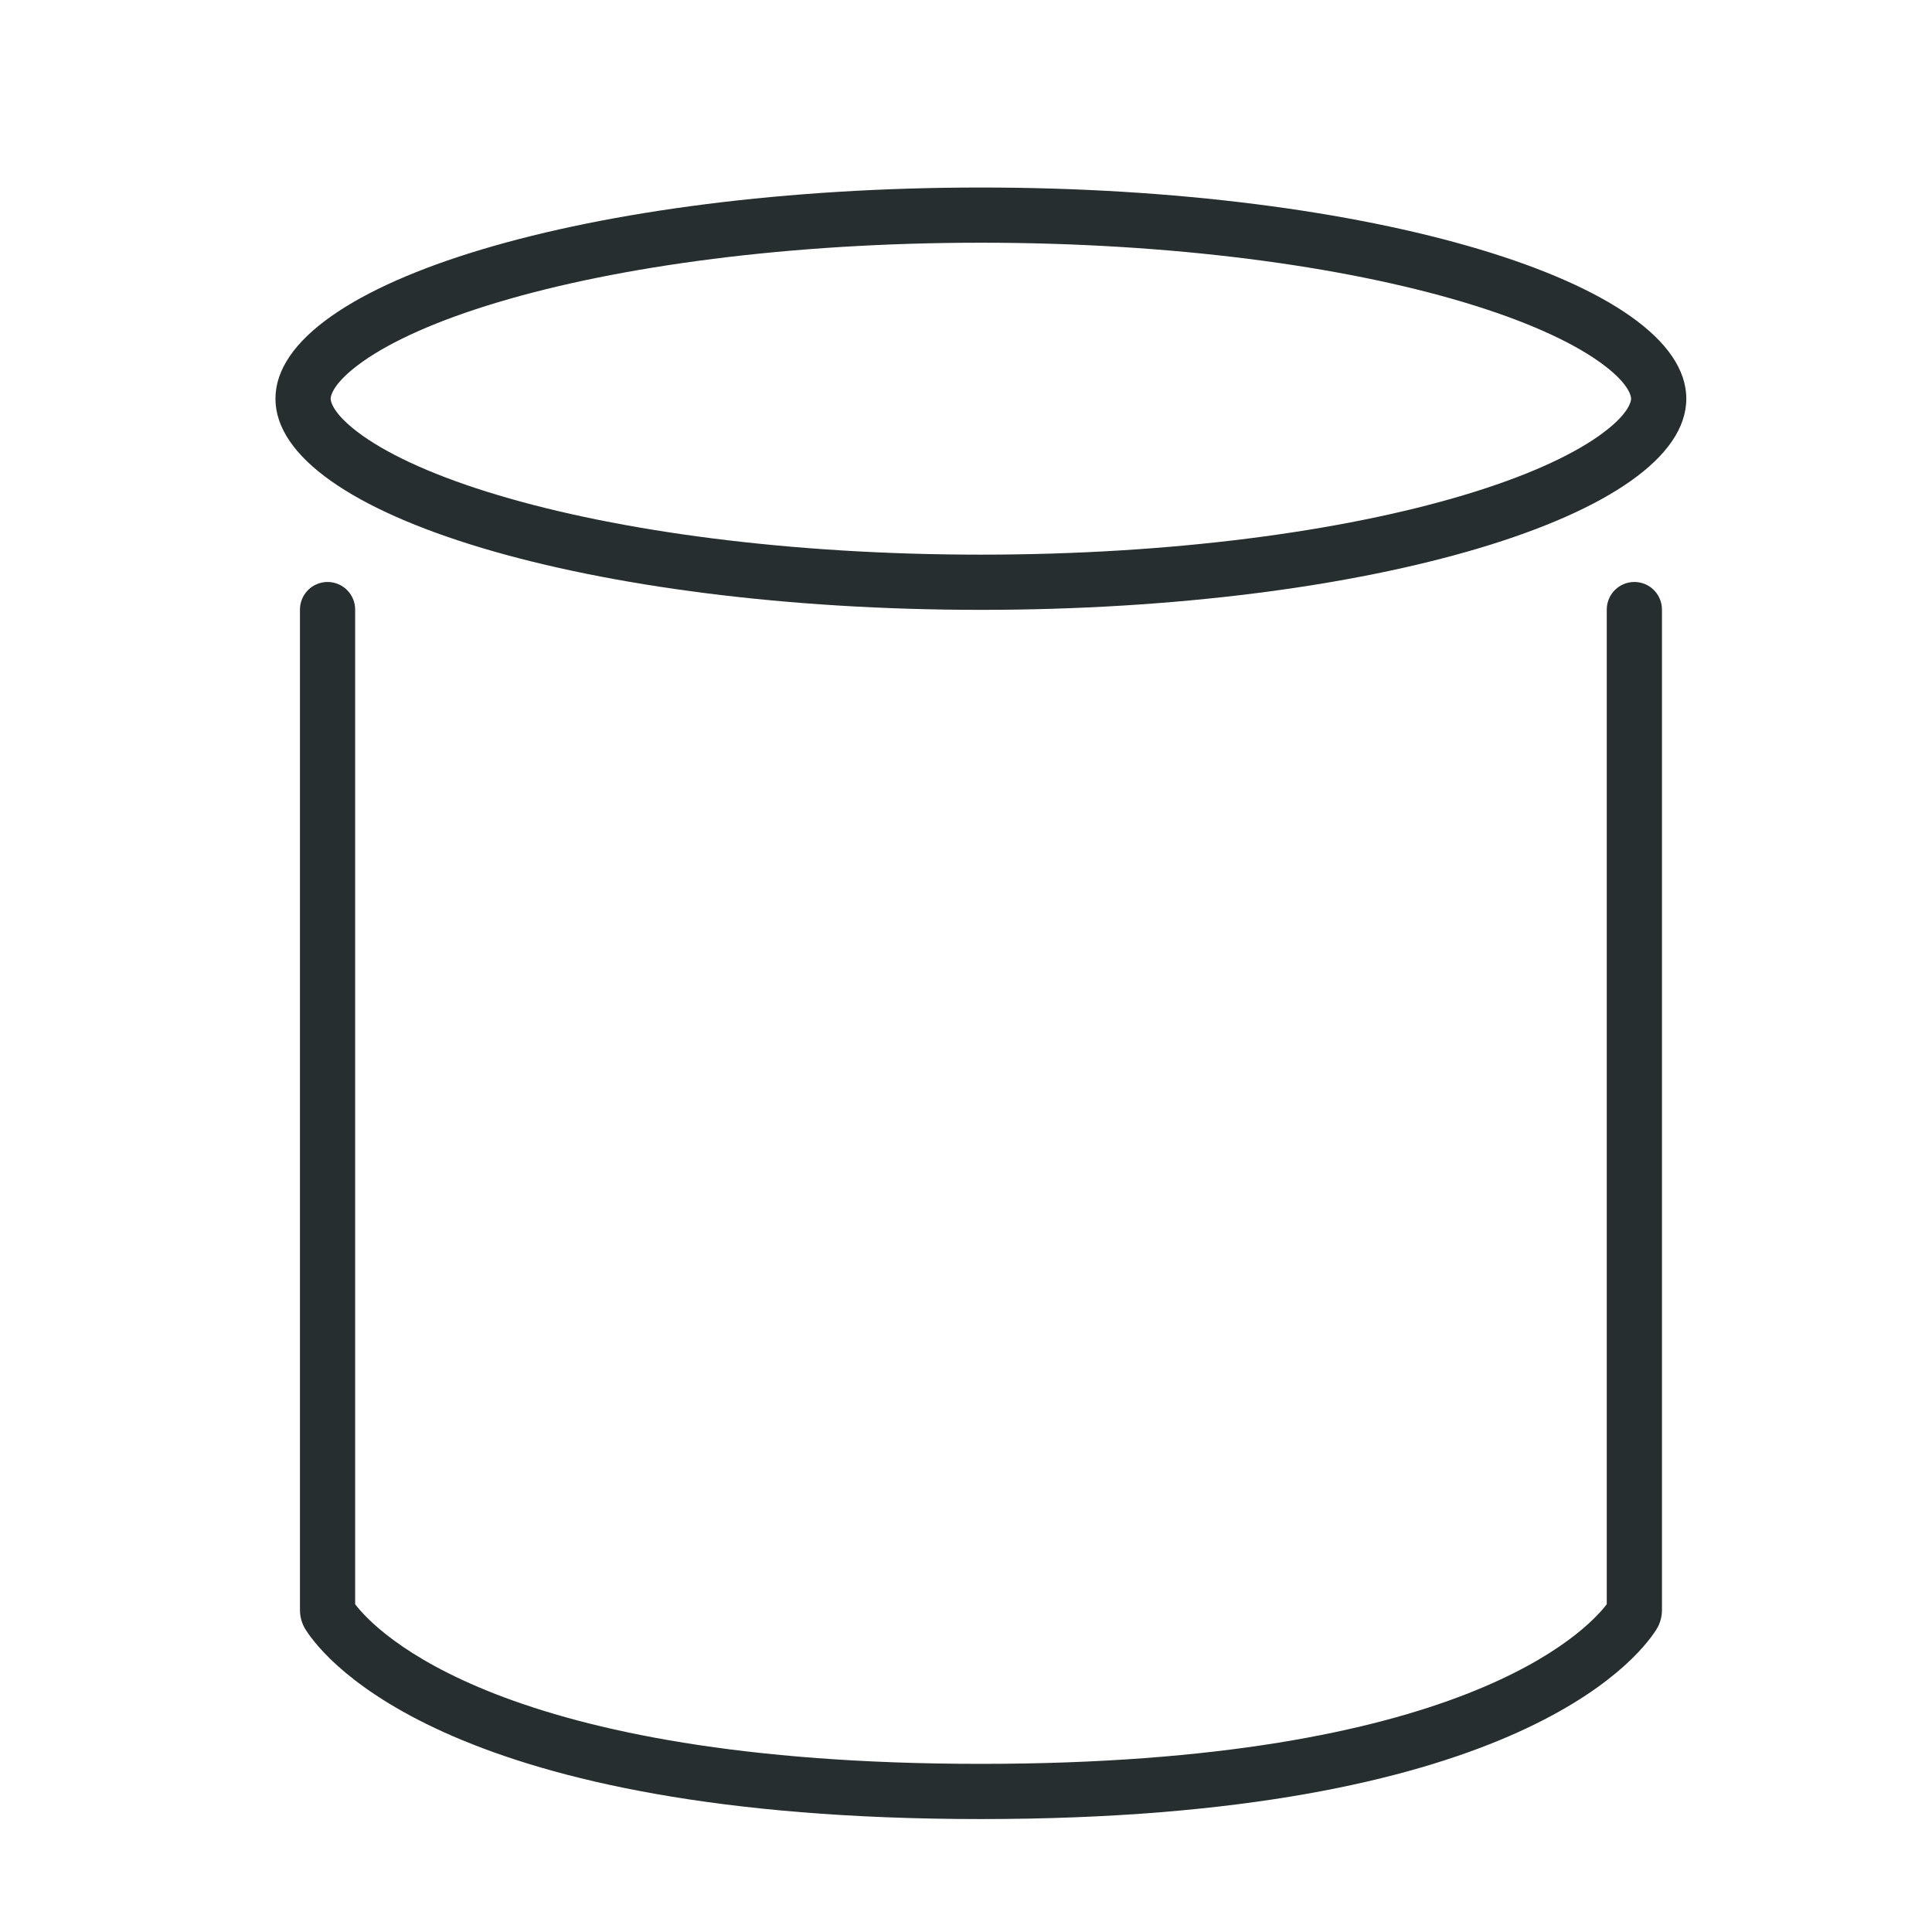 <svg width="35" height="35" viewBox="0 0 35 35" fill="none" xmlns="http://www.w3.org/2000/svg">
<path fill-rule="evenodd" clip-rule="evenodd" d="M28.967 7.895C29.516 7.507 29.549 7.265 29.549 7.223C29.549 7.18 29.516 6.938 28.967 6.55C28.444 6.18 27.623 5.806 26.519 5.476C24.323 4.818 21.229 4.397 17.77 4.397C14.31 4.397 11.216 4.818 9.02 5.476C7.916 5.806 7.095 6.18 6.572 6.55C6.023 6.938 5.99 7.18 5.99 7.223C5.99 7.265 6.023 7.507 6.572 7.895C7.095 8.265 7.916 8.639 9.02 8.969C11.216 9.627 14.31 10.048 17.77 10.048C21.229 10.048 24.323 9.627 26.519 8.969C27.623 8.639 28.444 8.265 28.967 7.895ZM17.77 11.048C24.827 11.048 30.549 9.335 30.549 7.223C30.549 5.11 24.827 3.397 17.77 3.397C10.712 3.397 4.99 5.11 4.99 7.223C4.99 9.335 10.712 11.048 17.77 11.048Z" fill="#262E30"/>
<path fill-rule="evenodd" clip-rule="evenodd" d="M5.934 10.543C6.21 10.543 6.434 10.767 6.434 11.043V29.062C6.803 29.547 9.071 31.954 17.771 31.954C26.471 31.954 28.738 29.547 29.108 29.062V11.043C29.108 10.767 29.332 10.543 29.608 10.543C29.884 10.543 30.108 10.767 30.108 11.043V29.164C30.108 29.273 30.083 29.401 30.005 29.523C29.639 30.099 27.325 32.954 17.771 32.954C8.217 32.954 5.903 30.099 5.537 29.523C5.459 29.401 5.434 29.273 5.434 29.164V11.043C5.434 10.767 5.658 10.543 5.934 10.543Z" fill="#262E30"/>
</svg>
